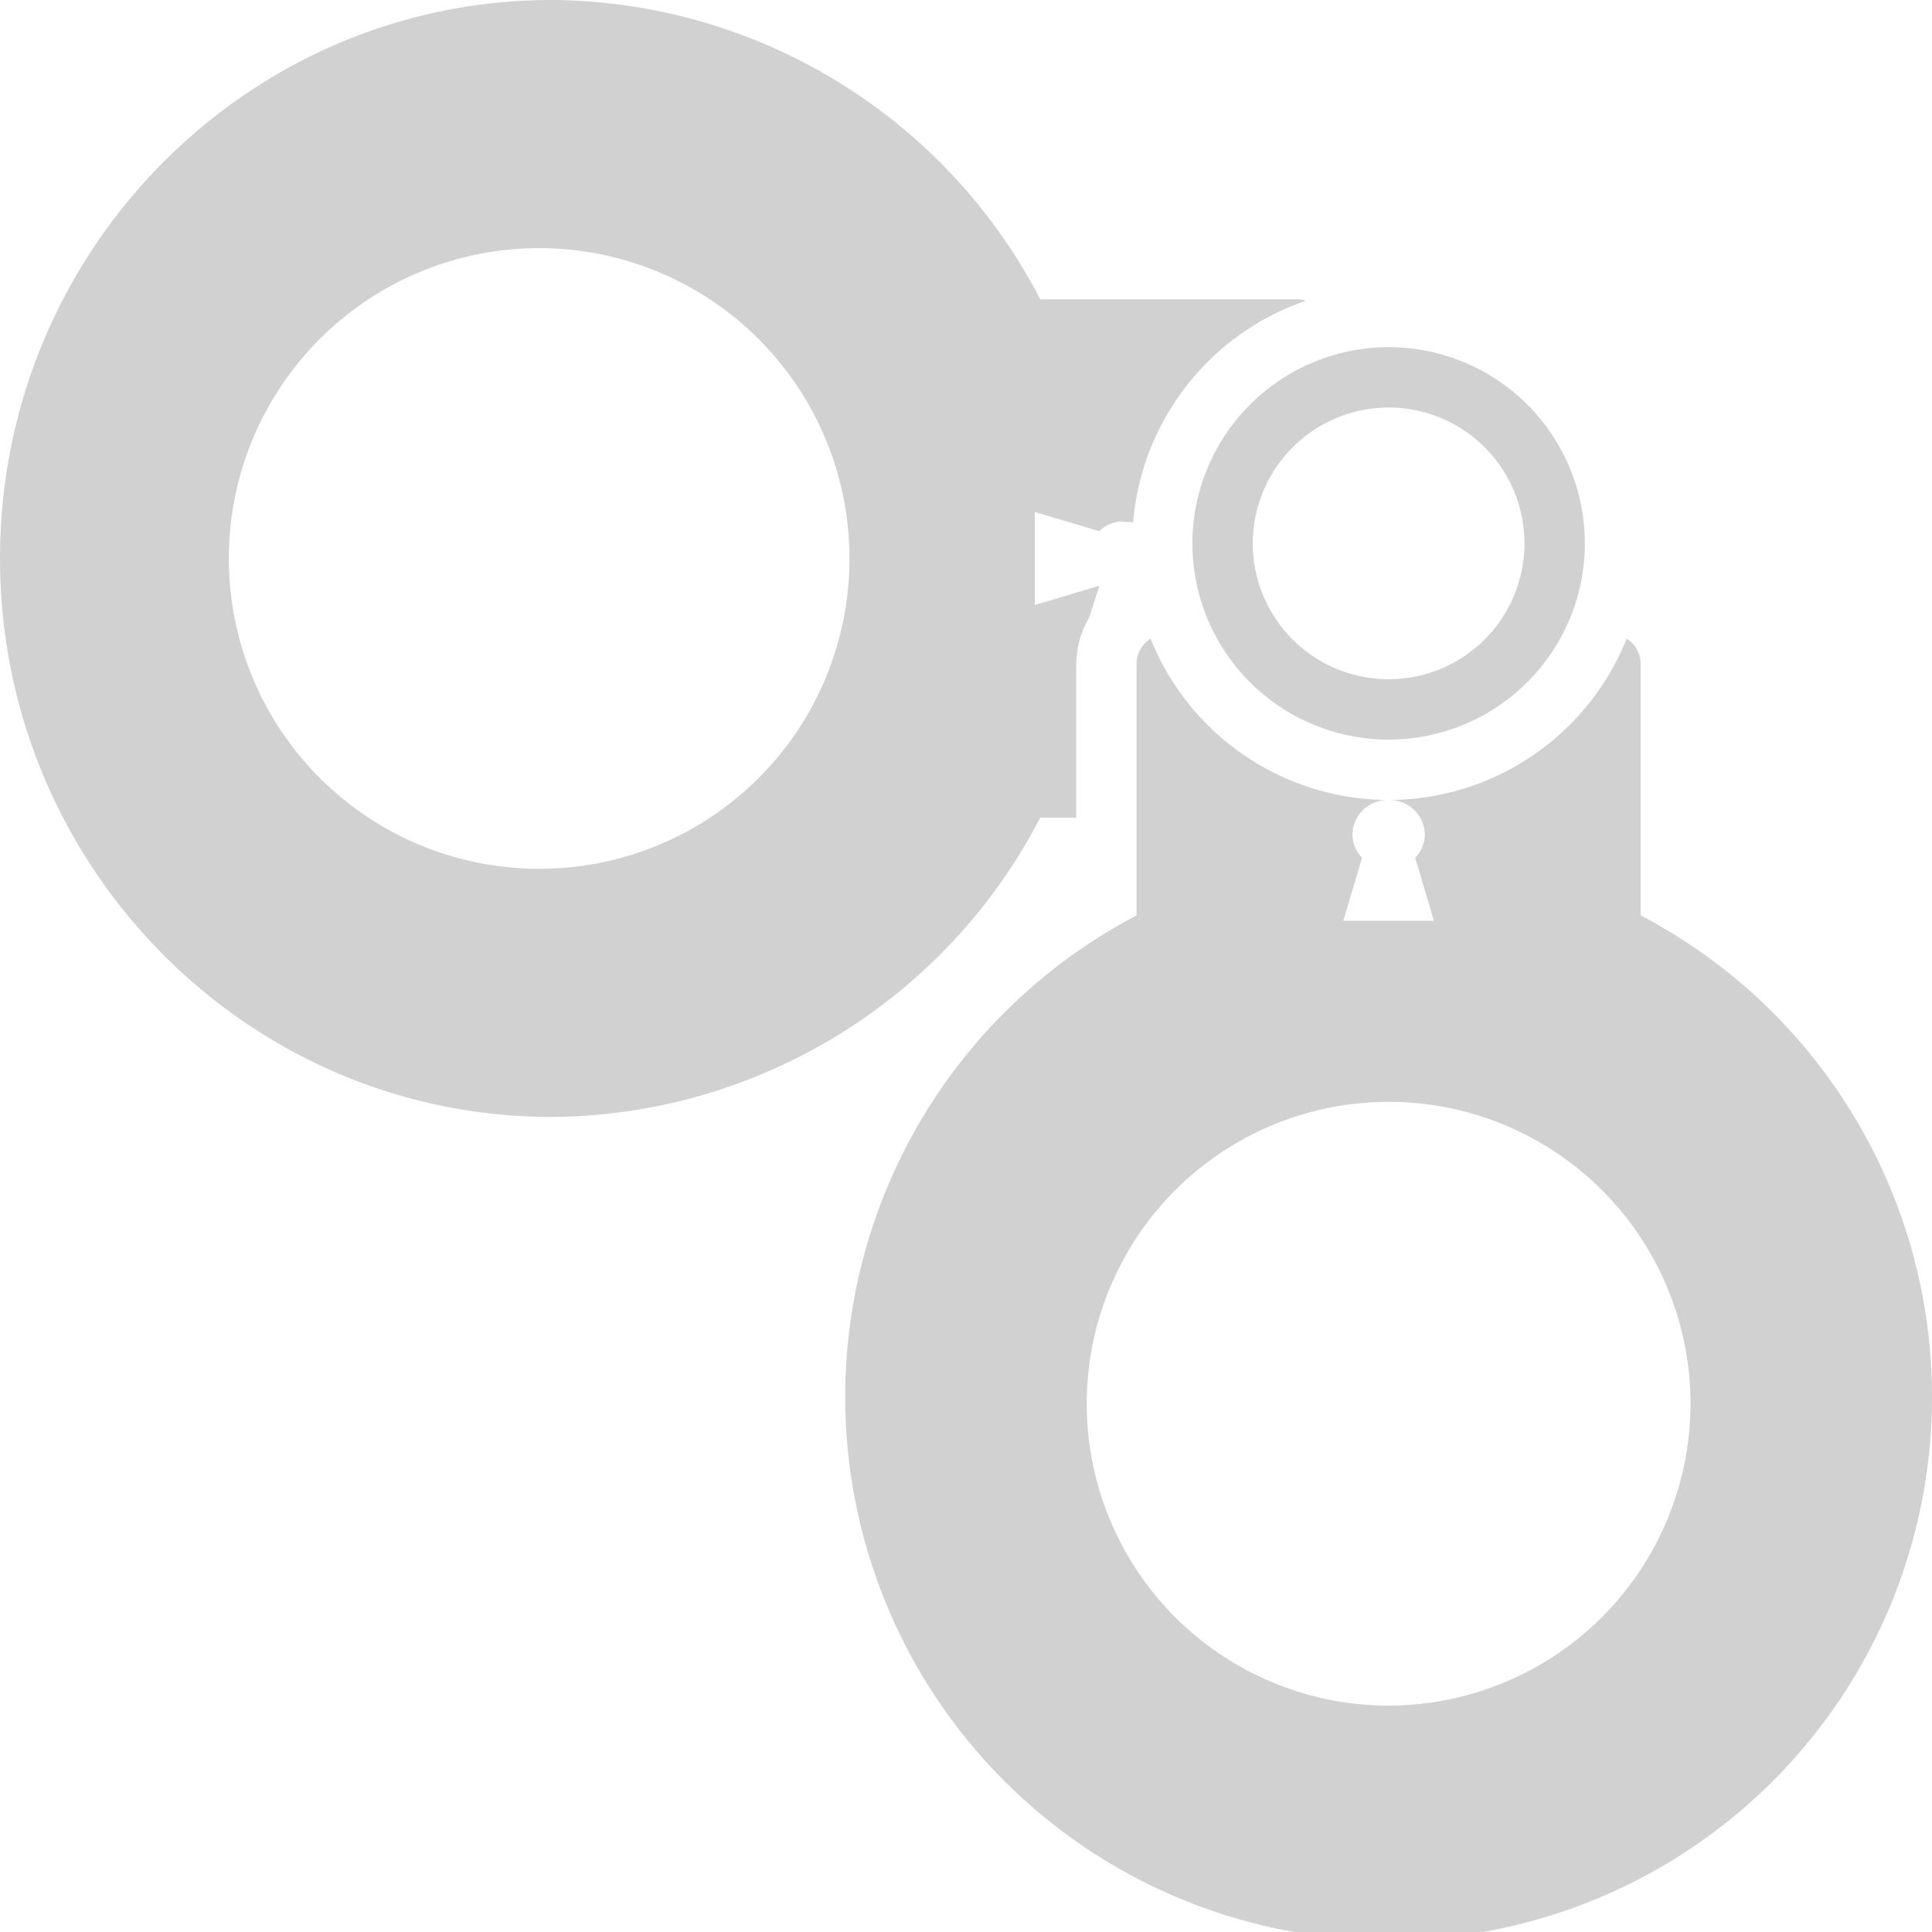 <svg xmlns="http://www.w3.org/2000/svg" data-name="Layer 1" viewBox="0 0 128 128" x="0px" y="0px" aria-hidden="true" width="128px" height="128px" style="fill:url(#CerosGradient_id1d56a02eb);"><defs><linearGradient class="cerosgradient" data-cerosgradient="true" id="CerosGradient_id1d56a02eb" gradientUnits="userSpaceOnUse" x1="50%" y1="100%" x2="50%" y2="0%"><stop offset="0%" stop-color="#D1D1D1"/><stop offset="100%" stop-color="#D1D1D1"/></linearGradient><linearGradient/></defs><title>Miscellaneous 219 solid</title><path d="M79,36A13,13,0,1,0,92,23,13.012,13.012,0,0,0,79,36Zm13-9a9,9,0,1,1-9,9A9.014,9.014,0,0,1,92,27Z" style="fill:url(#CerosGradient_id1d56a02eb);"/><path d="M108.7,60.65V44a2.004,2.004,0,0,0-.928-1.689A17.017,17.017,0,0,1,92,53a2.341,2.341,0,0,1,2.4,2.29,2.24,2.24,0,0,1-.64,1.54L95,61H89l1.24-4.17a2.24,2.24,0,0,1-.64-1.54A2.341,2.341,0,0,1,92,53,17.017,17.017,0,0,1,76.228,42.311,2.004,2.004,0,0,0,75.3,44V60.65a36.001,36.001,0,1,0,33.4,0ZM92,113a20,20,0,1,1,20-20A20.02,20.02,0,0,1,92,113Z" style="fill:url(#CerosGradient_id1d56a02eb);"/><path d="M68.92,54.17H71.3l.001-10.18c0-.147.01-.293.02-.44l.01-.032a5.957,5.957,0,0,1,.817-2.575c.207-.647.439-1.365.688-2.129L72.83,38.81l-4.27,1.27V33.92l4.27,1.27a2.265,2.265,0,0,1,1.433-.645c.292.032.556.045.808.05a17.017,17.017,0,0,1,11.318-14.624c.045-.016.085-.036.131-.051a2.124,2.124,0,0,0-.57-.09H68.92A36.71,36.71,0,0,0,36.54,0C16.39,0,0,16.6,0,37S16.39,74,36.54,74A36.71,36.71,0,0,0,68.92,54.17ZM35.81,57.56A20.56,20.56,0,1,1,56.28,37,20.539,20.539,0,0,1,35.81,57.56Z" style="fill:url(#CerosGradient_id1d56a02eb);"/></svg>